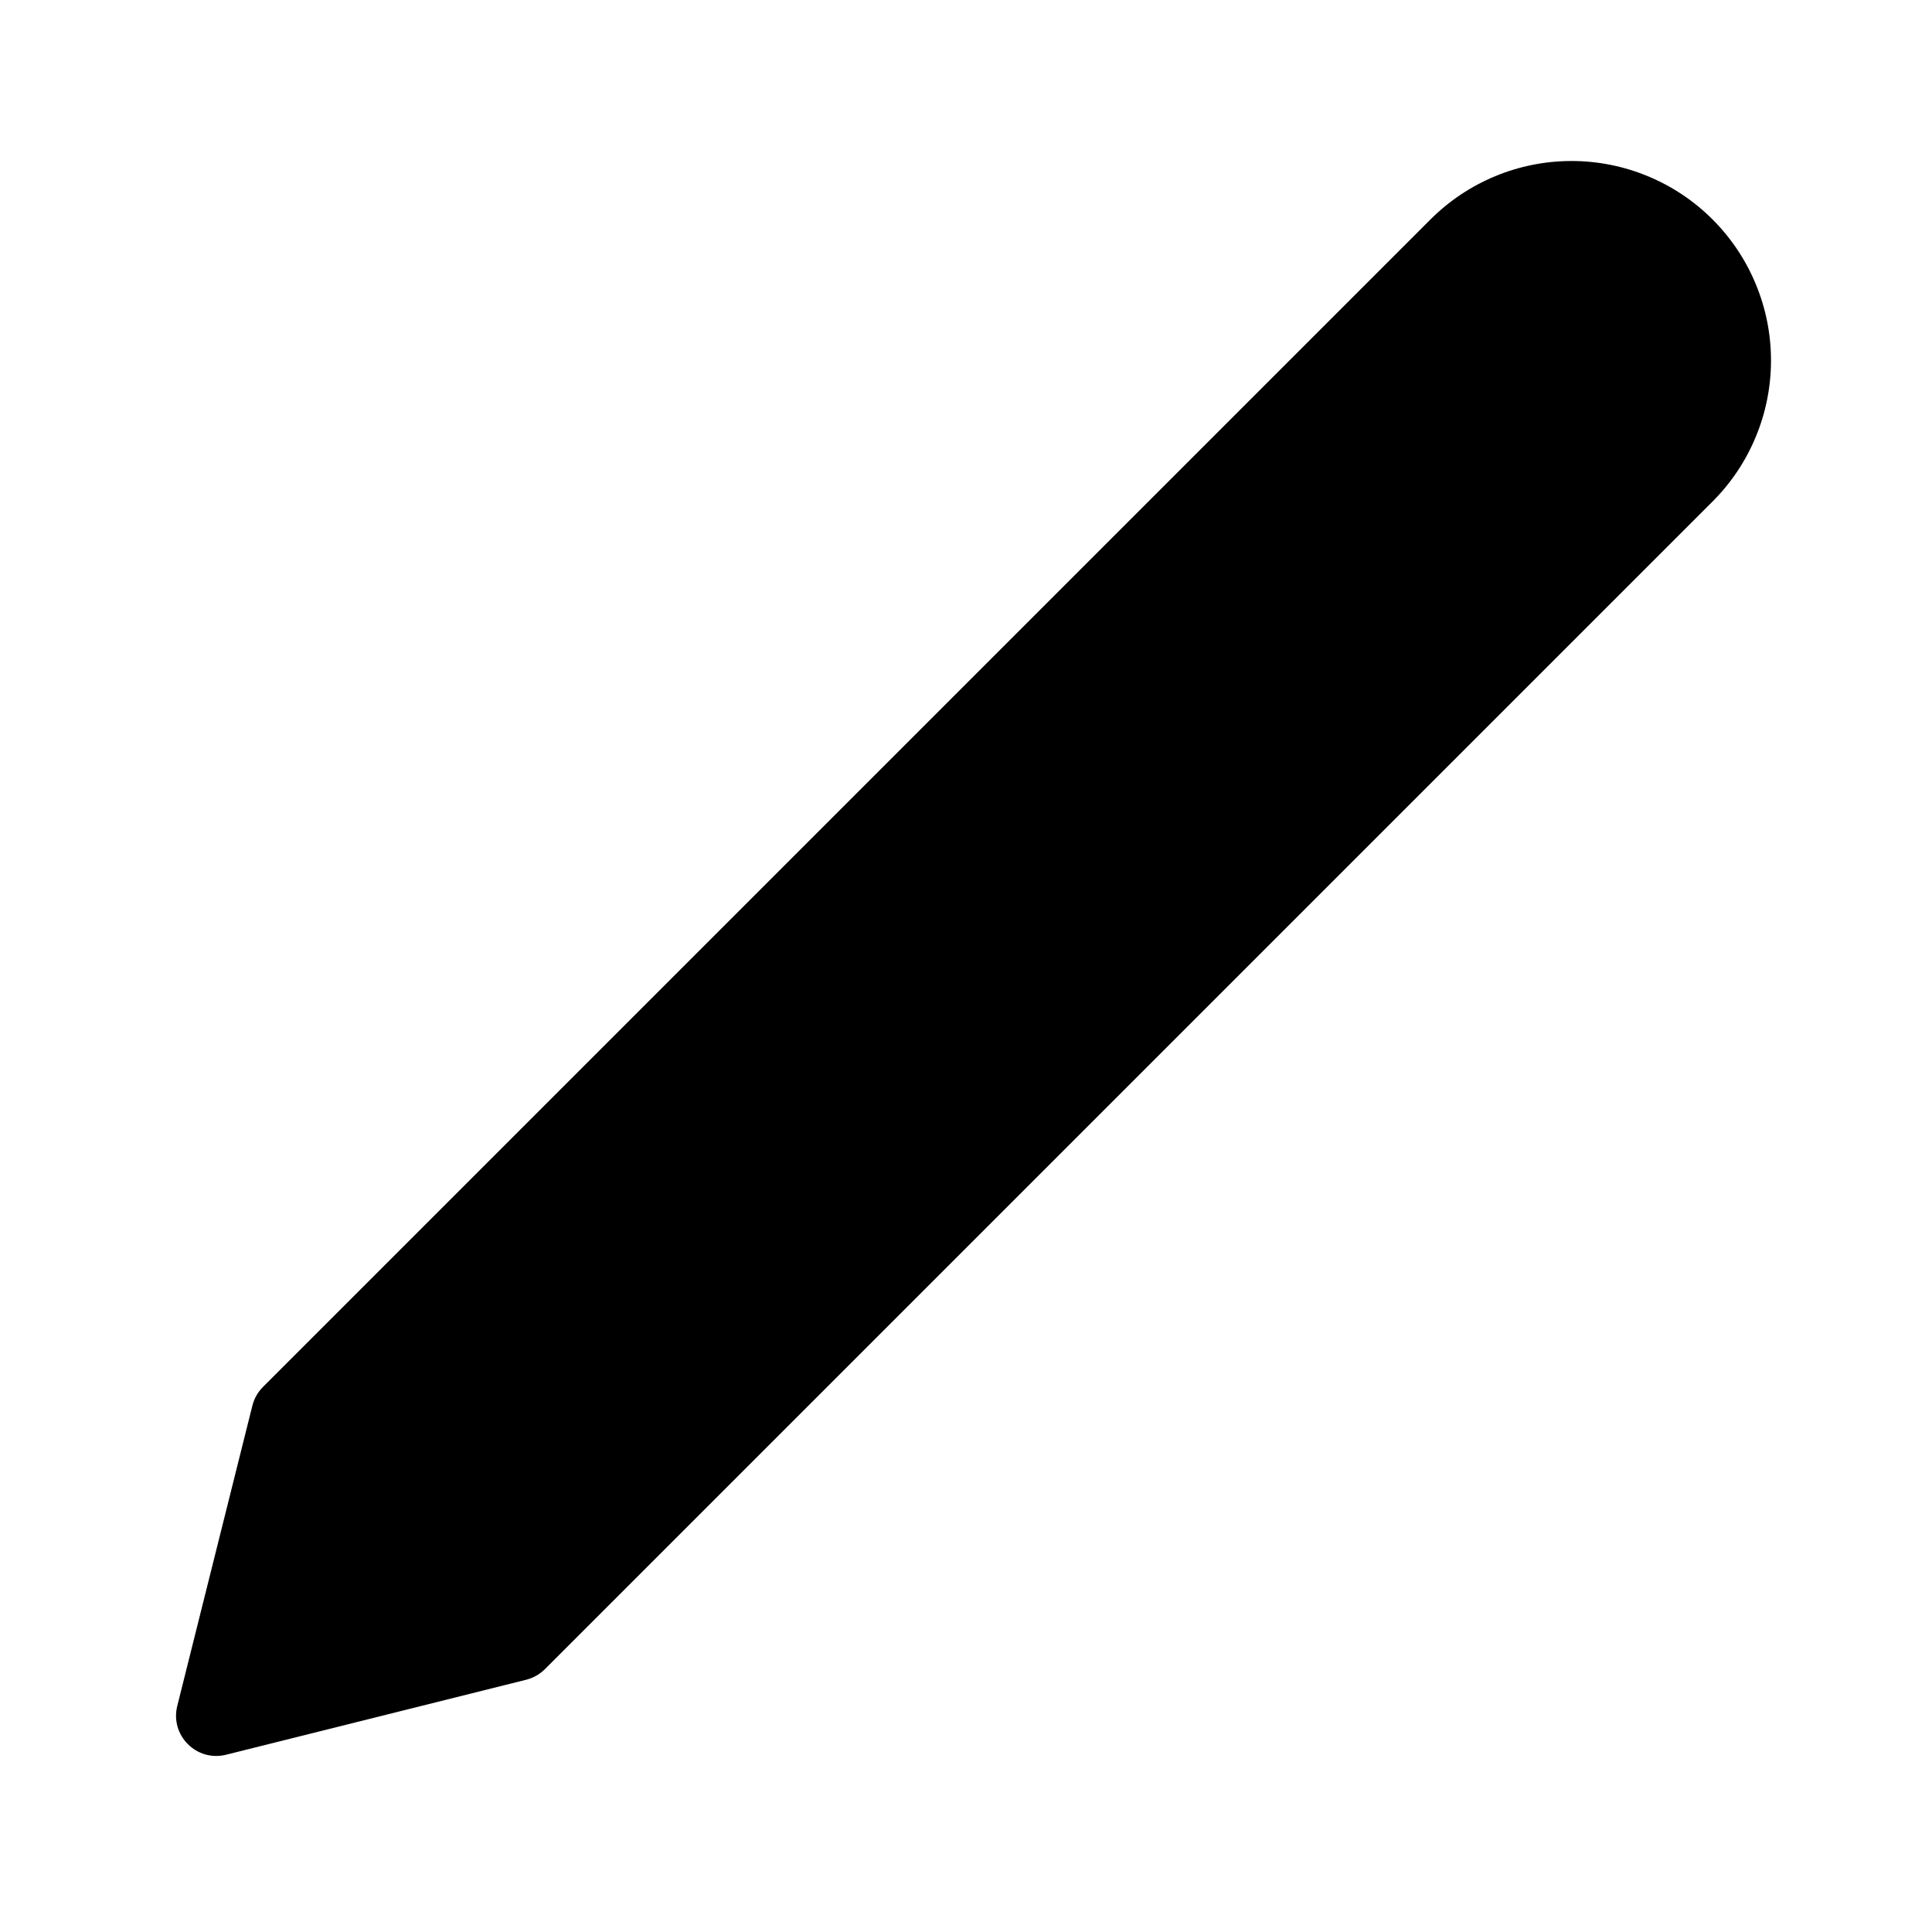<svg width="24" height="24" viewBox="0 0 24 24" fill="none" xmlns="http://www.w3.org/2000/svg">
<path d="M17.77 2.726C18.235 2.261 18.865 2 19.522 2C19.847 2 20.17 2.064 20.47 2.189C20.771 2.313 21.044 2.496 21.274 2.726C21.504 2.956 21.687 3.229 21.811 3.53C21.936 3.83 22 4.153 22 4.478C22 4.803 21.936 5.126 21.811 5.426C21.687 5.727 21.504 6 21.274 6.23L6.77 20.734C6.706 20.798 6.626 20.843 6.538 20.866L2.808 21.798C2.442 21.889 2.111 21.558 2.202 21.192L3.135 17.462C3.157 17.374 3.202 17.294 3.266 17.23L17.77 2.726Z" fill="black"/>
</svg>
